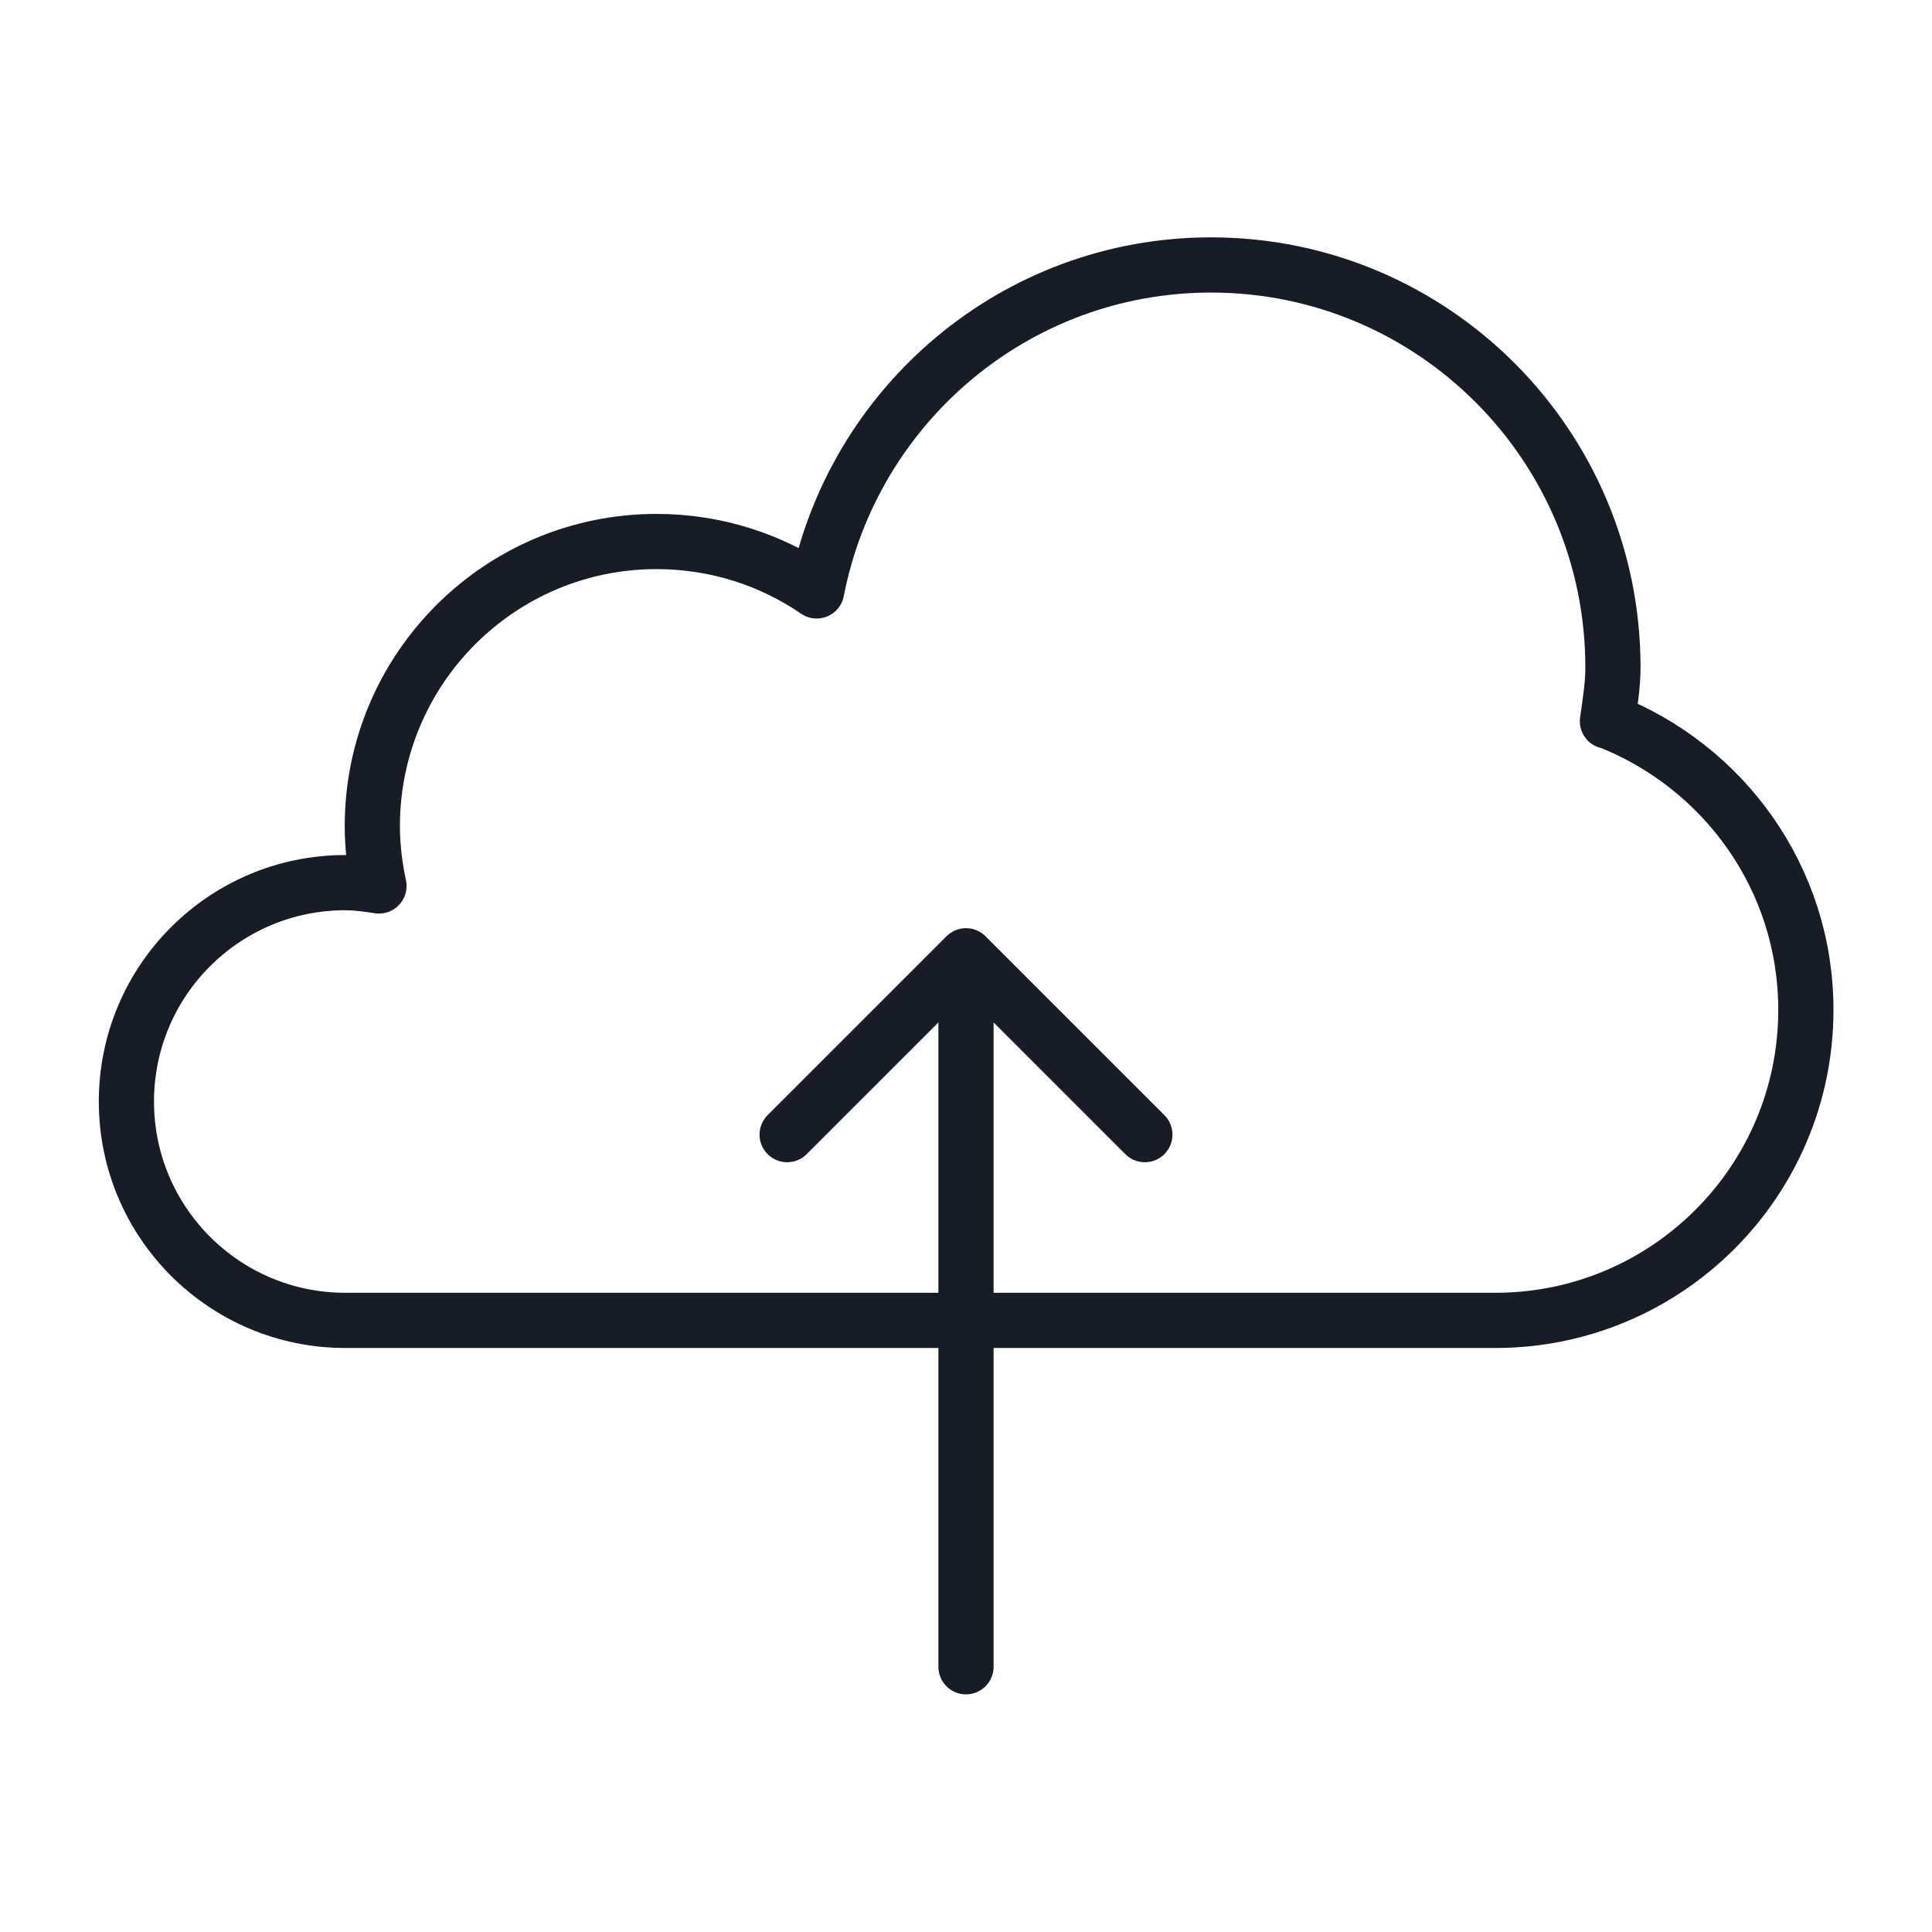 <?xml version="1.0" encoding="UTF-8"?>
<svg xmlns="http://www.w3.org/2000/svg"  viewBox="0 0 70 70">
  <defs>
    <style>.cls-1{fill:none;stroke:#181c27;stroke-linecap:round;stroke-linejoin:round;stroke-width:2px;}</style>
  </defs>
  <path class="cls-1" d="M28.52,41.11l6.48-6.48,6.48,6.48m-6.48,19.28v-25.76m23.24-8.5c.09-.64,.2-1.29,.2-1.95,0-8.05-6.52-14.58-14.56-14.58-7.1,0-12.99,5.09-14.29,11.81-1.65-1.13-3.65-1.79-5.8-1.79-5.69,0-10.3,4.62-10.3,10.31,0,.75,.09,1.47,.24,2.17-.4-.06-.8-.12-1.22-.12-4.38,0-7.93,3.55-7.93,7.93s3.55,7.93,7.93,7.93H54.18c6.21,0,11.25-5.04,11.25-11.25,0-4.78-2.99-8.83-7.18-10.47Z"></path>
</svg>
